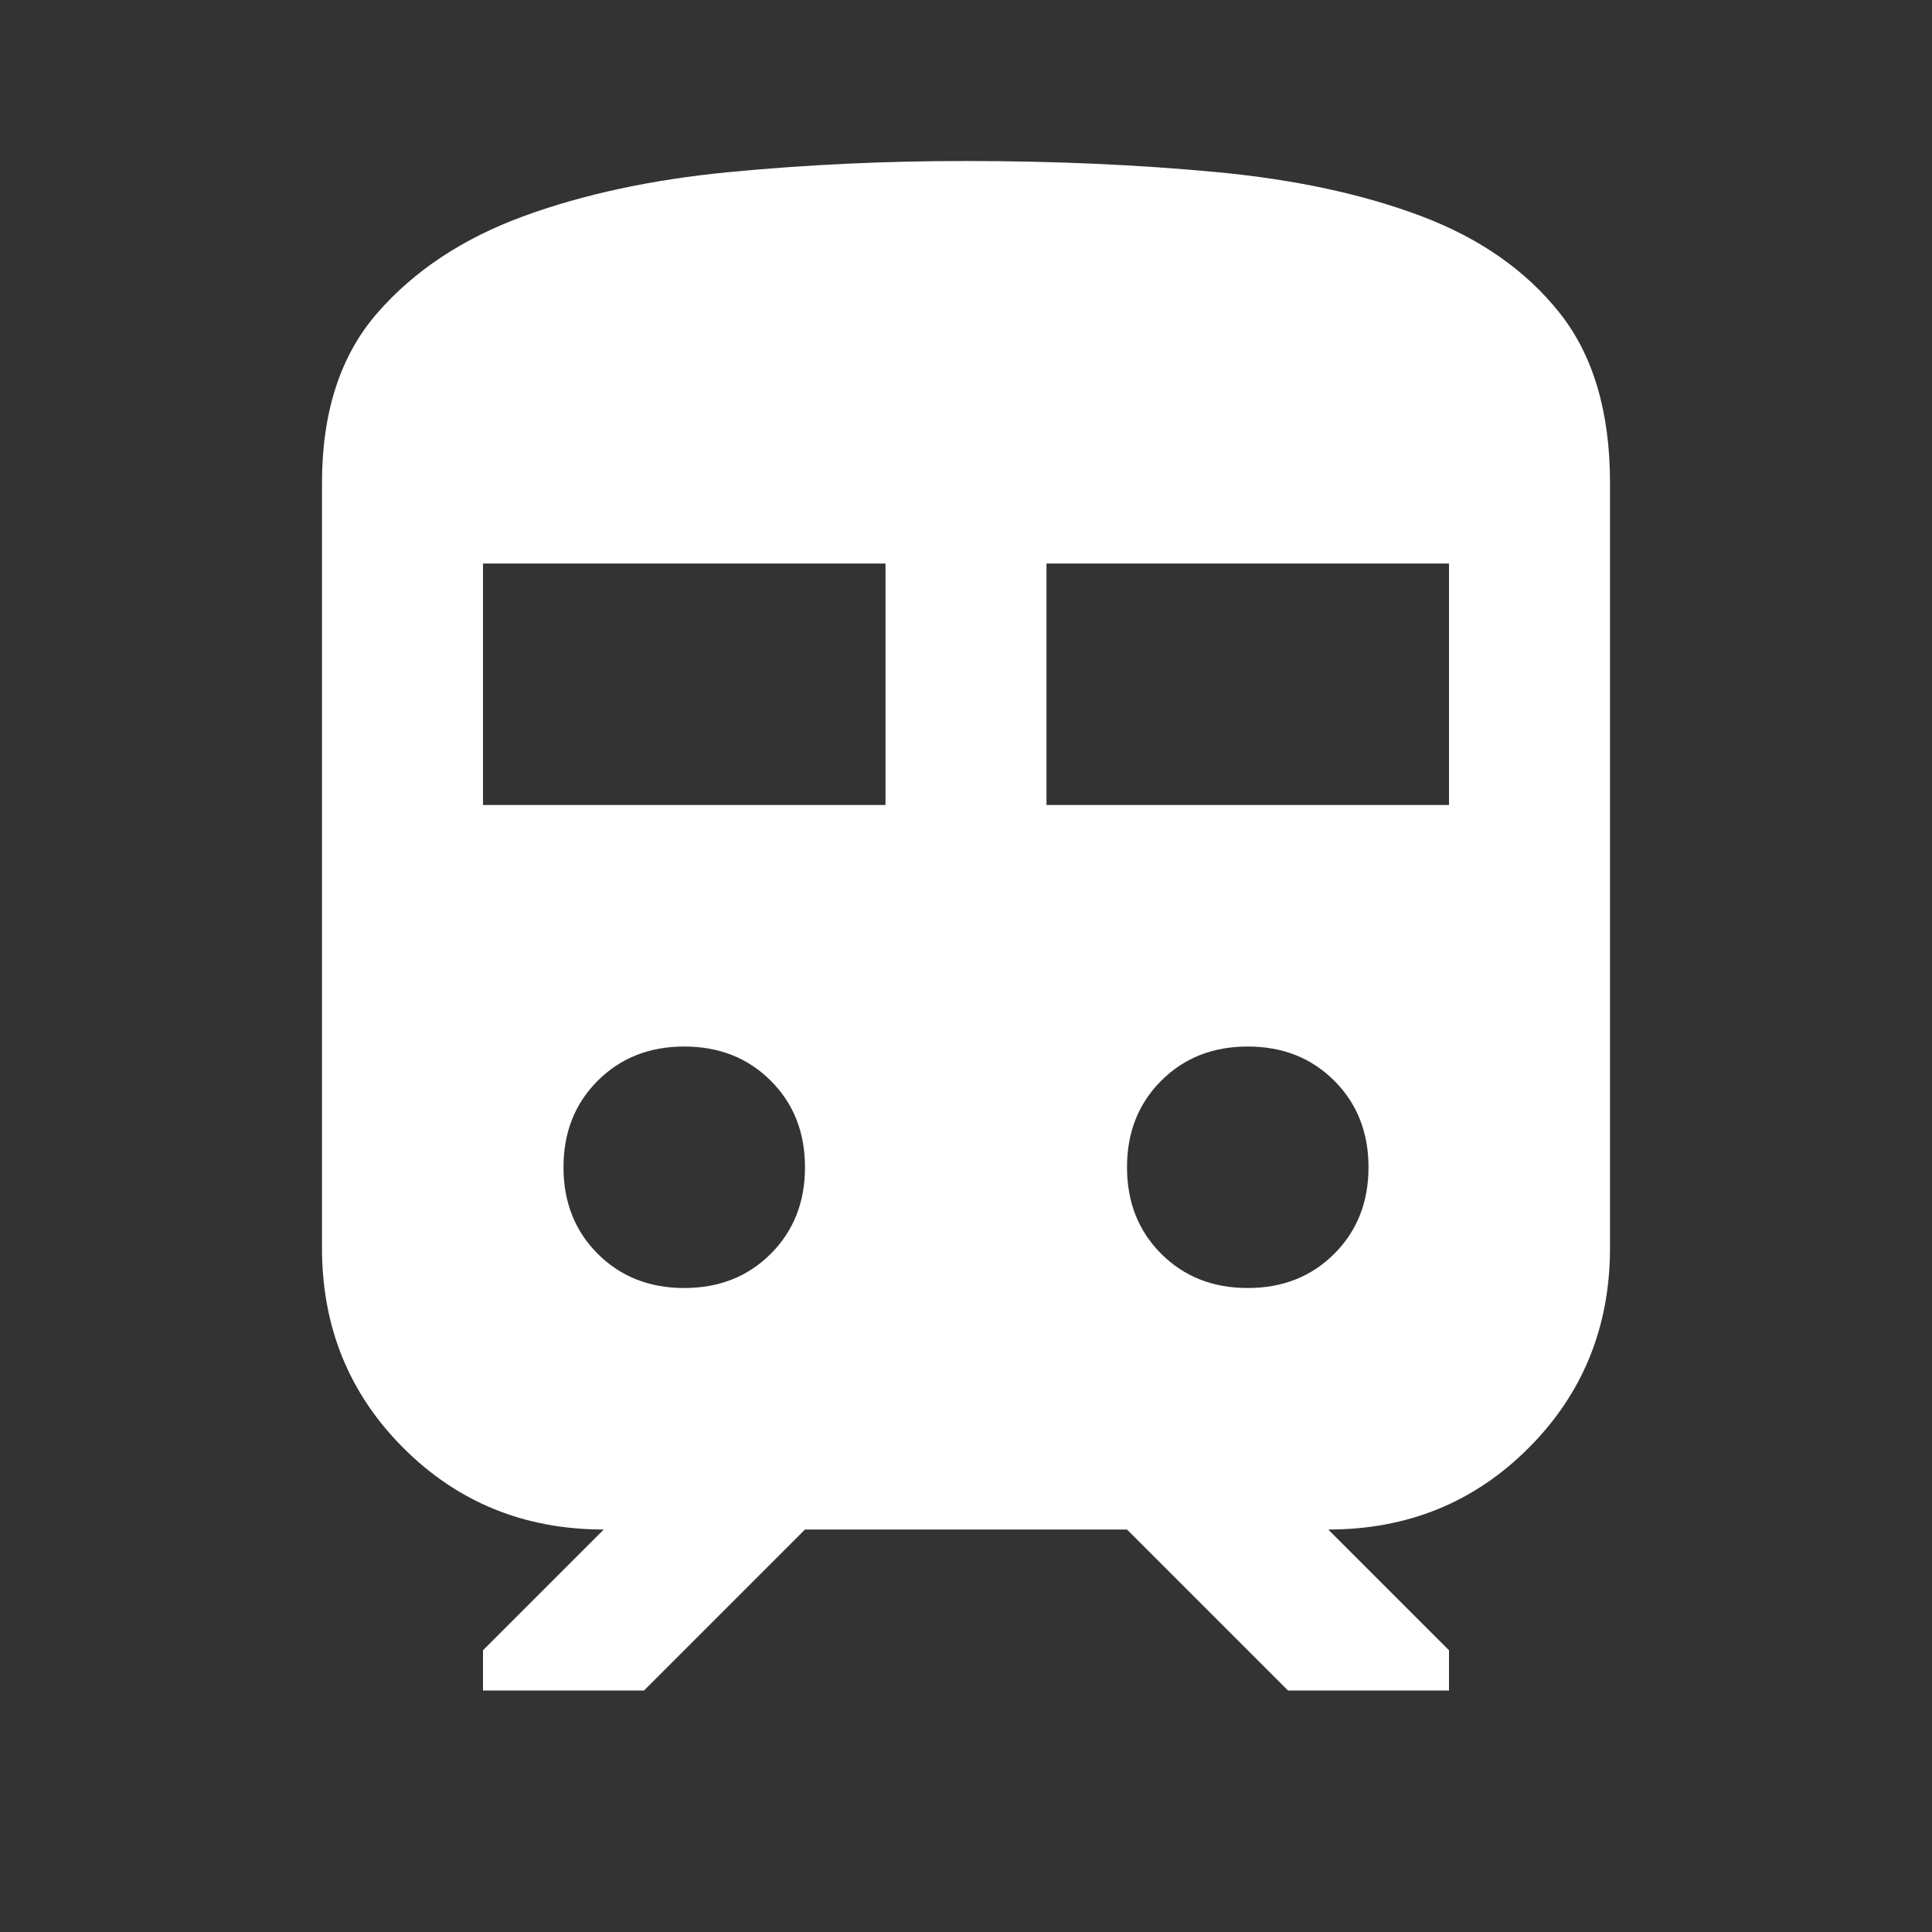 <svg width="59" height="59" viewBox="0 0 59 59" fill="none" xmlns="http://www.w3.org/2000/svg">
<rect x="0" y="0" width="59" height="59" fill="#333333" stroke="none"/>
<g id="material-symbols:train">
<path id="Vector" d="M9.833 38.105V14.75C9.833 12.579 10.397 10.847 11.525 9.556C12.652 8.264 14.137 7.281 15.979 6.606C17.821 5.931 19.922 5.48 22.28 5.254C24.638 5.028 27.045 4.915 29.5 4.917C32.204 4.917 34.755 5.03 37.153 5.256C39.55 5.482 41.64 5.933 43.422 6.608C45.203 7.284 46.606 8.267 47.63 9.558C48.654 10.85 49.167 12.581 49.167 14.75V38.105C49.167 40.522 48.337 42.561 46.679 44.221C45.02 45.881 42.981 46.71 40.562 46.709L44.25 50.396V51.625H39.333L34.417 46.709H24.583L19.667 51.625H14.75V50.396L18.438 46.709C16.02 46.709 13.981 45.879 12.321 44.221C10.661 42.562 9.832 40.523 9.833 38.105ZM14.75 24.584H27.042V17.209H14.75V24.584ZM31.958 24.584H44.25V17.209H31.958V24.584ZM20.896 39.334C21.961 39.334 22.842 38.985 23.538 38.289C24.235 37.592 24.583 36.712 24.583 35.646C24.583 34.581 24.235 33.7 23.538 33.004C22.842 32.307 21.961 31.959 20.896 31.959C19.831 31.959 18.95 32.307 18.253 33.004C17.557 33.7 17.208 34.581 17.208 35.646C17.208 36.712 17.557 37.592 18.253 38.289C18.95 38.985 19.831 39.334 20.896 39.334ZM38.104 39.334C39.169 39.334 40.05 38.985 40.747 38.289C41.443 37.592 41.792 36.712 41.792 35.646C41.792 34.581 41.443 33.7 40.747 33.004C40.05 32.307 39.169 31.959 38.104 31.959C37.039 31.959 36.158 32.307 35.461 33.004C34.765 33.7 34.417 34.581 34.417 35.646C34.417 36.712 34.765 37.592 35.461 38.289C36.158 38.985 37.039 39.334 38.104 39.334Z" fill="white"/>
</g>
</svg>
